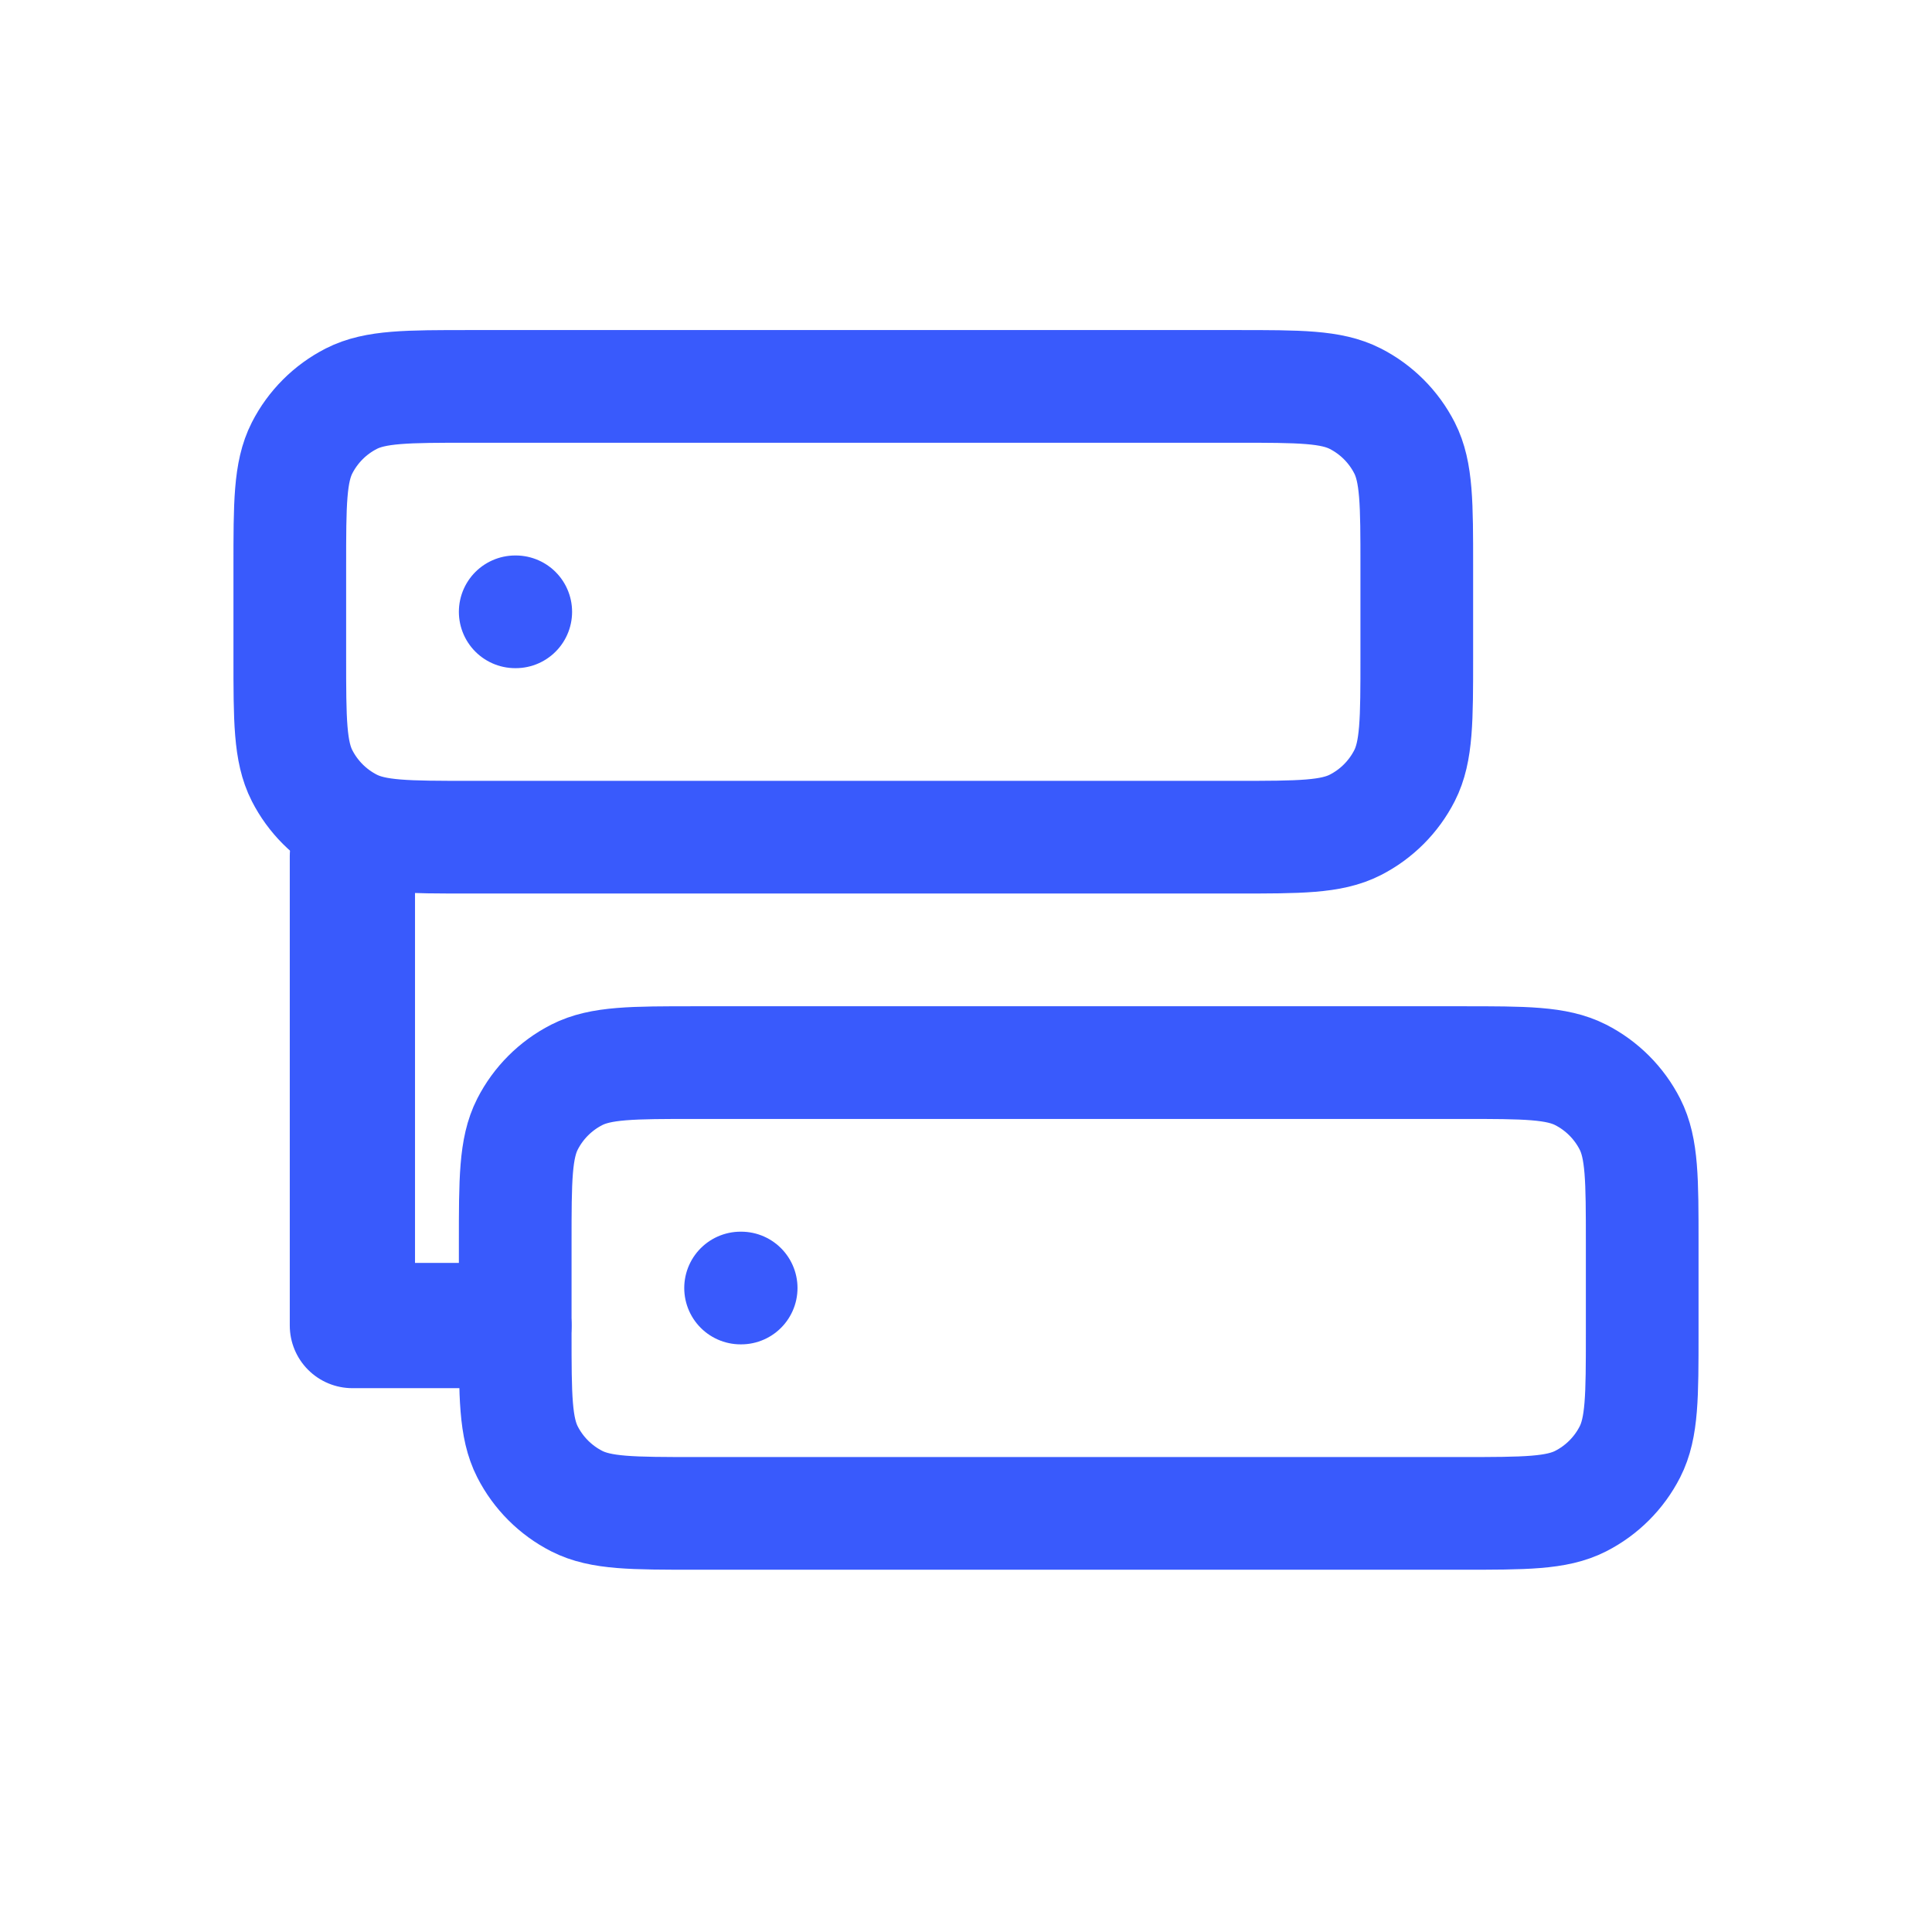 <svg width="40" height="40" viewBox="0 0 40 40" fill="none" xmlns="http://www.w3.org/2000/svg">
<path d="M10.667 12.667H10.678M9.733 17.333H25.6C26.907 17.333 27.56 17.333 28.059 17.079C28.498 16.855 28.855 16.498 29.079 16.059C29.333 15.56 29.333 14.907 29.333 13.6V11.733C29.333 10.427 29.333 9.773 29.079 9.274C28.855 8.835 28.498 8.478 28.059 8.254C27.56 8 26.907 8 25.6 8H9.733C8.427 8 7.773 8 7.274 8.254C6.835 8.478 6.478 8.835 6.254 9.274C6 9.773 6 10.427 6 11.733V13.6C6 14.907 6 15.56 6.254 16.059C6.478 16.498 6.835 16.855 7.274 17.079C7.773 17.333 8.427 17.333 9.733 17.333Z" stroke="#395AFC" stroke-width="2.333" stroke-linecap="round" stroke-linejoin="round"/>
<path d="M15.333 26.667H15.345M14.4 31.333H30.267C31.573 31.333 32.227 31.333 32.726 31.079C33.165 30.855 33.522 30.498 33.746 30.059C34 29.56 34 28.907 34 27.6V25.733C34 24.427 34 23.773 33.746 23.274C33.522 22.835 33.165 22.478 32.726 22.254C32.227 22 31.573 22 30.267 22H14.4C13.093 22 12.44 22 11.941 22.254C11.502 22.478 11.145 22.835 10.921 23.274C10.667 23.773 10.667 24.427 10.667 25.733V27.6C10.667 28.907 10.667 29.56 10.921 30.059C11.145 30.498 11.502 30.855 11.941 31.079C12.44 31.333 13.093 31.333 14.4 31.333Z" stroke="#395AFC" stroke-width="2.333" stroke-linecap="round" stroke-linejoin="round"/>
<path d="M10.537 27.444H7.296V17.722" stroke="#395AFC" stroke-width="2.593" stroke-linecap="round" stroke-linejoin="round"/>
</svg>
